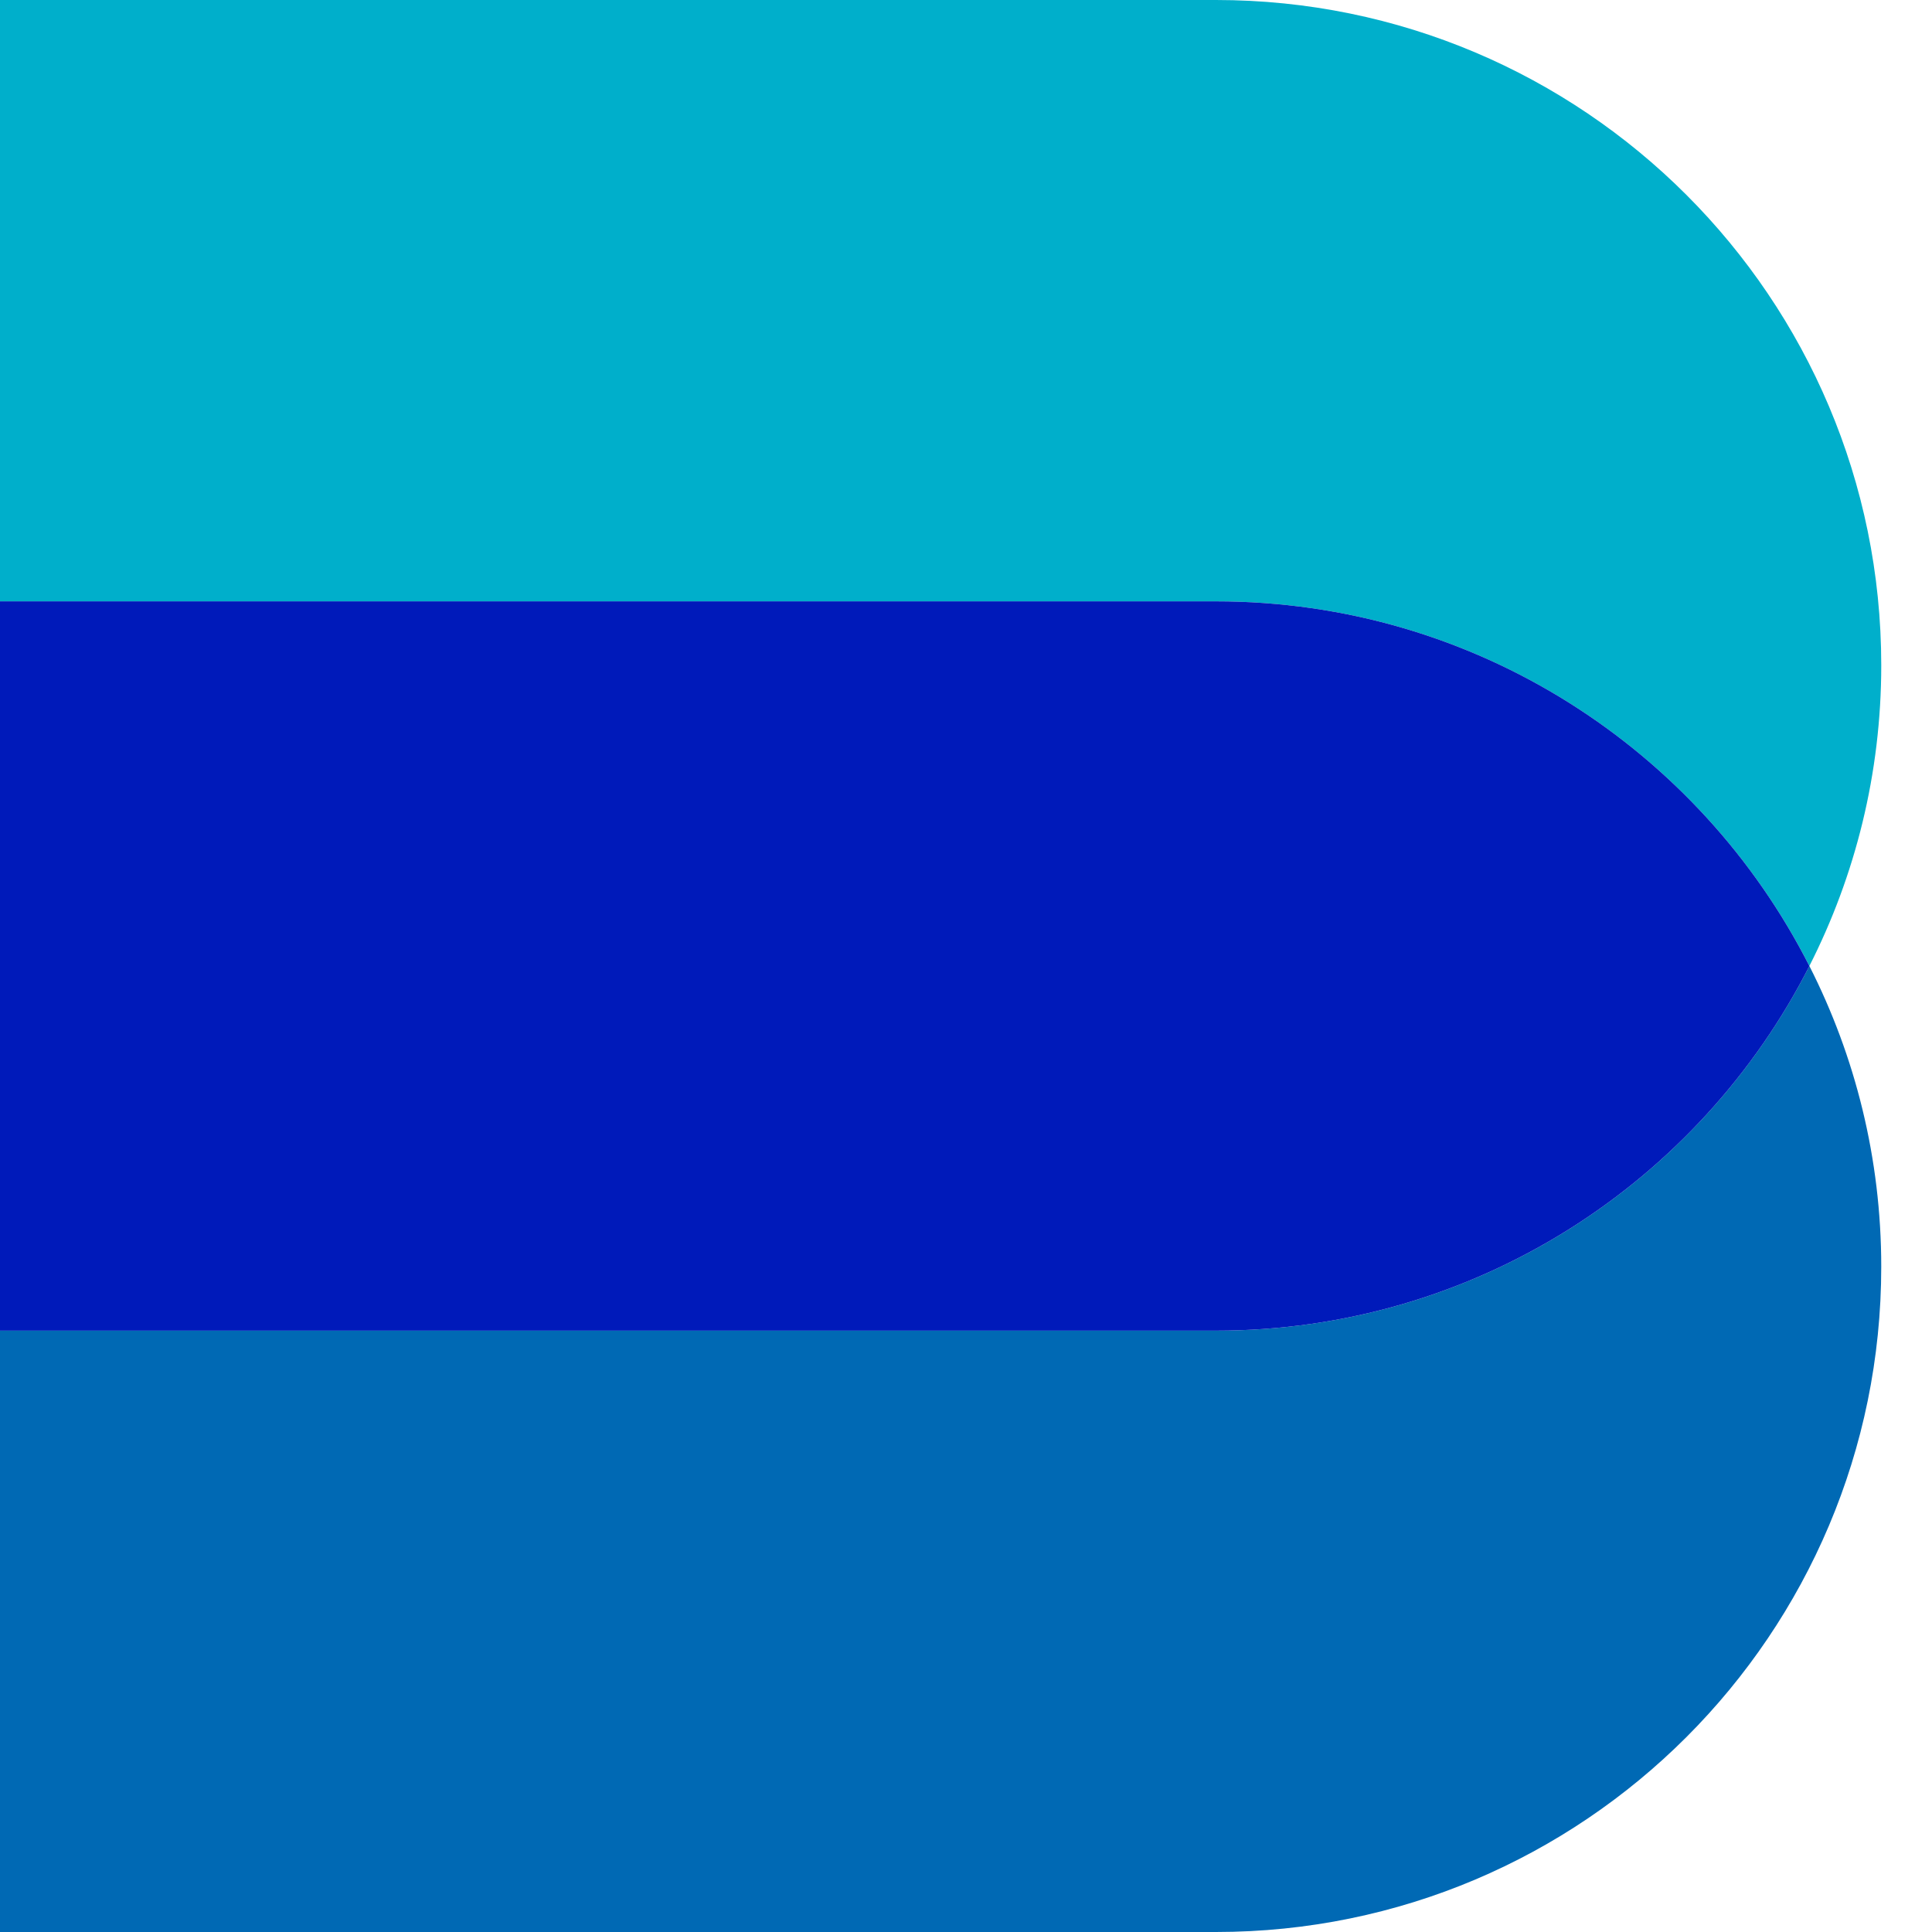<?xml version="1.0" encoding="utf-8"?>
<!-- Generator: Adobe Illustrator 16.0.3, SVG Export Plug-In . SVG Version: 6.00 Build 0)  -->
<!DOCTYPE svg PUBLIC "-//W3C//DTD SVG 1.1//EN" "http://www.w3.org/Graphics/SVG/1.1/DTD/svg11.dtd">
<svg version="1.1" id="Vrstva_1" xmlns:x="http://ns.adobe.com/Extensibility/1.0/" xmlns:i="http://ns.adobe.com/AdobeIllustrator/10.0/" xmlns:graph="http://ns.adobe.com/Graphs/1.0/"
	 xmlns="http://www.w3.org/2000/svg" xmlns:xlink="http://www.w3.org/1999/xlink" x="0px" y="0px" width="240px" height="240px"
	 viewBox="0 0 240 240" enable-background="new 0 0 240 240" xml:space="preserve">
<g id="Vrstva_1_1_" display="none">
	<g display="inline">
		<g>
			<g>
				<defs>
					<rect id="SVGID_1_" y="77.3" width="220" height="155.601"/>
				</defs>
				<clipPath id="SVGID_2_">
					<use xlink:href="#SVGID_1_"  overflow="visible"/>
				</clipPath>
				<path clip-path="url(#SVGID_2_)" fill="#0019B9" d="M0,77.4h142.2c43,0,77.8,34.8,77.8,77.8S185.2,233,142.2,233H0V77.4z"/>
			</g>
		</g>
	</g>
	<g display="inline">
		<g>
			<g>
				<defs>
					<rect id="SVGID_3_" y="7" width="220" height="155.6"/>
				</defs>
				<clipPath id="SVGID_4_">
					<use xlink:href="#SVGID_3_"  overflow="visible"/>
				</clipPath>
				<path clip-path="url(#SVGID_4_)" fill="#0094B9" d="M0,7h142.2c43,0,77.8,34.8,77.8,77.8s-34.8,77.8-77.8,77.8H0V7z"/>
			</g>
		</g>
	</g>
</g>
<g id="Vrstva_2" display="none">
	<path display="inline" fill="#0069B4" d="M224.8,120c-13.6,26.9-41.5,45.3-73.7,45.3H0V240h151c45.6,0,82.7-37,82.7-82.6
		C233.7,143.9,230.5,131.2,224.8,120"/>
	<path display="inline" fill="#00AFCB" d="M151,0H0v74.7h151c32.2,0,60.1,18.4,73.7,45.3c5.7-11.2,8.899-23.9,8.899-37.3
		C233.7,37,196.7,0,151,0"/>
	<path display="inline" fill="#001ABA" d="M151,74.7H0v90.6h151c32.2,0,60.1-18.399,73.7-45.3C211.1,93.1,183.3,74.7,151,74.7"/>
</g>
<g>
	<path fill="#0069B4" d="M224.768,119.999c-13.643,26.875-41.518,45.3-73.719,45.3H0V240h151.049
		c45.645,0,82.646-37.006,82.646-82.648C233.695,143.902,230.467,131.221,224.768,119.999"/>
	<path fill="#00AFCB" d="M151.049,0H0v74.701h151.049c32.201,0,60.076,18.427,73.719,45.298c5.699-11.22,8.928-23.903,8.928-37.351
		C233.695,37.002,196.693,0,151.049,0"/>
	<path fill="#001ABA" d="M151.049,74.701H0v90.598h151.049c32.201,0,60.076-18.43,73.719-45.295
		C211.125,93.125,183.25,74.701,151.049,74.701"/>
</g>
</svg>
